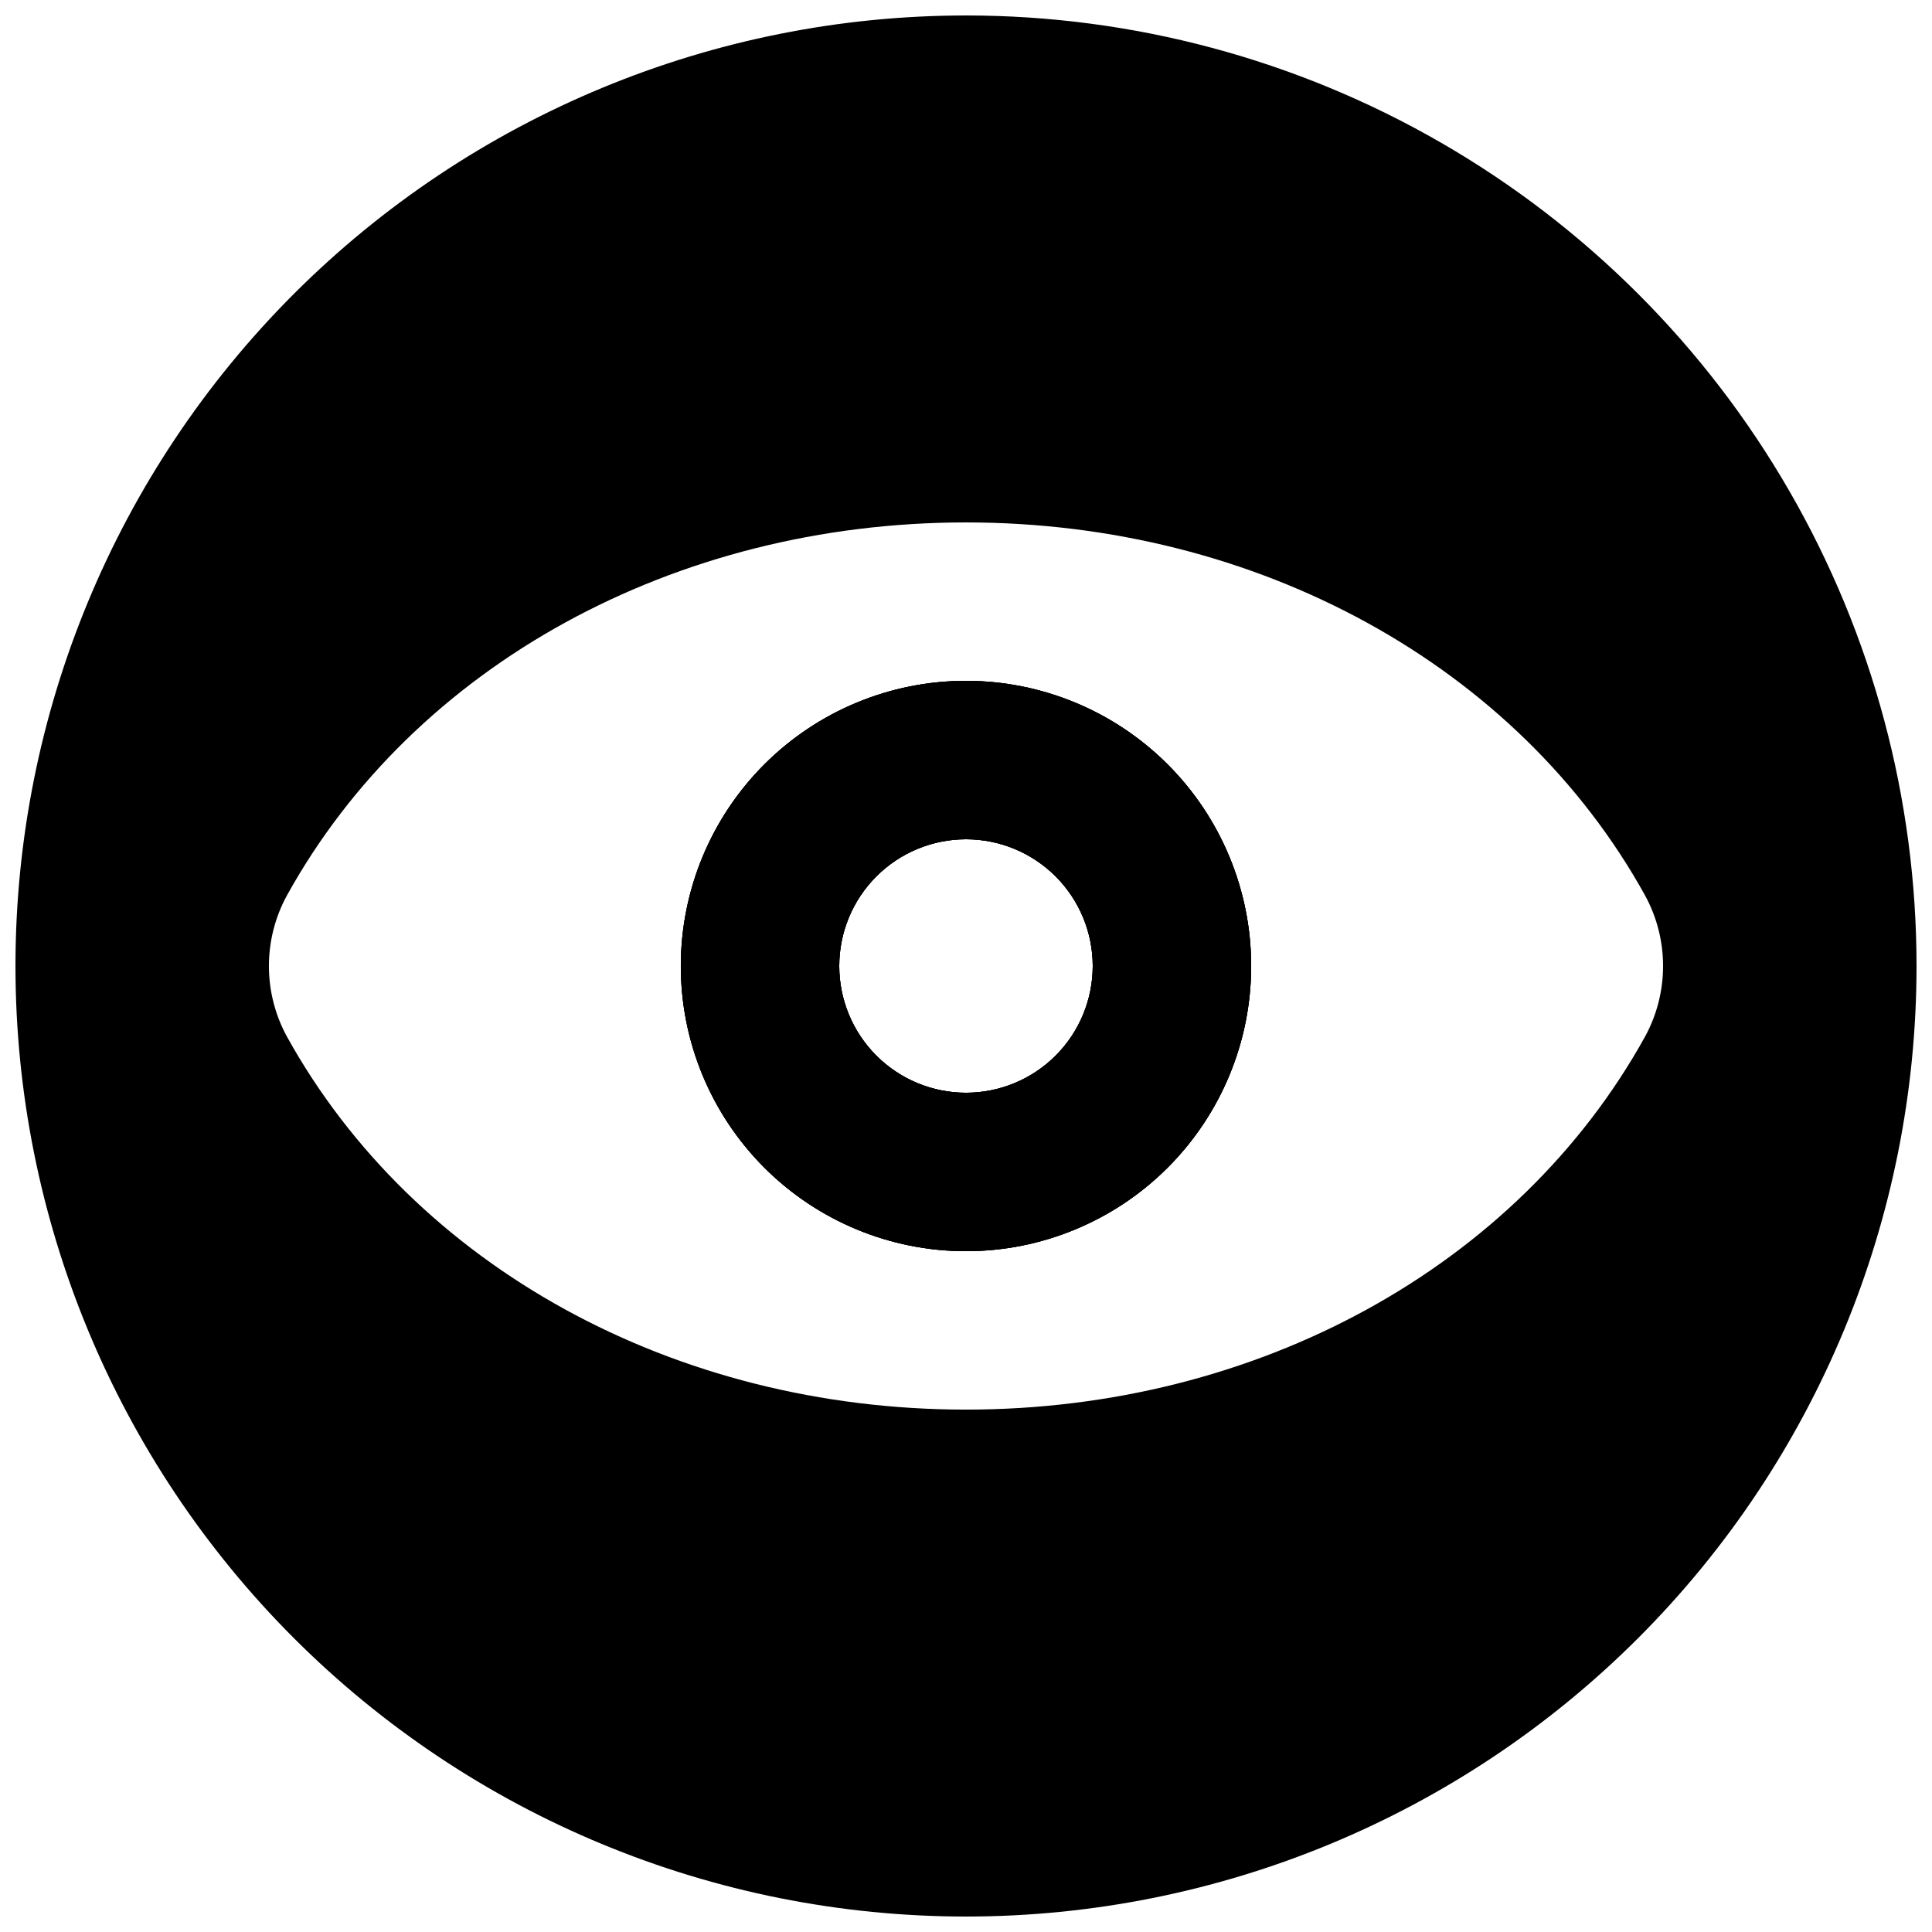 <?xml version="1.0" encoding="UTF-8"?>
<!-- Uploaded to: ICON Repo, www.iconrepo.com, Generator: ICON Repo Mixer Tools -->
<svg width="800px" height="800px" version="1.1" viewBox="144 144 512 512" xmlns="http://www.w3.org/2000/svg">
 <defs>
  <clipPath id="a">
   <path d="m148.09 148.09h503.81v503.81h-503.81z"/>
  </clipPath>
 </defs>
 <g clip-path="url(#a)">
  <path d="m400 324.43c-20.043 0-39.266 7.965-53.438 22.137s-22.137 33.395-22.137 53.438 7.965 39.262 22.137 53.438c14.172 14.172 33.395 22.133 53.438 22.133s39.262-7.961 53.438-22.133c14.172-14.176 22.133-33.395 22.133-53.438s-7.961-39.266-22.133-53.438c-14.176-14.172-33.395-22.137-53.438-22.137zm0 109.16c-8.91 0-17.453-3.539-23.75-9.836-6.301-6.301-9.84-14.844-9.84-23.75 0-8.91 3.539-17.453 9.84-23.75 6.297-6.301 14.84-9.84 23.75-9.84 8.906 0 17.449 3.539 23.75 9.84 6.297 6.297 9.836 14.84 9.836 23.75 0 8.906-3.539 17.449-9.836 23.75-6.301 6.297-14.844 9.836-23.75 9.836zm0-109.16c-20.043 0-39.266 7.965-53.438 22.137s-22.137 33.395-22.137 53.438 7.965 39.262 22.137 53.438c14.172 14.172 33.395 22.133 53.438 22.133s39.262-7.961 53.438-22.133c14.172-14.176 22.133-33.395 22.133-53.438s-7.961-39.266-22.133-53.438c-14.176-14.172-33.395-22.137-53.438-22.137zm0 109.16c-8.91 0-17.453-3.539-23.75-9.836-6.301-6.301-9.84-14.844-9.84-23.75 0-8.91 3.539-17.453 9.84-23.75 6.297-6.301 14.84-9.84 23.75-9.84 8.906 0 17.449 3.539 23.75 9.84 6.297 6.297 9.836 14.84 9.836 23.75 0 8.906-3.539 17.449-9.836 23.75-6.301 6.297-14.844 9.836-23.75 9.836zm0-285.49c-66.812 0-130.88 26.539-178.12 73.781s-73.781 111.31-73.781 178.12c0 66.809 26.539 130.88 73.781 178.12 47.242 47.242 111.31 73.781 178.12 73.781 66.809 0 130.88-26.539 178.12-73.781 47.242-47.242 73.781-111.31 73.781-178.12 0-44.219-11.637-87.66-33.746-125.95-22.109-38.297-53.91-70.094-92.207-92.203-38.293-22.109-81.73-33.75-125.95-33.75zm0 369.46c-77.168 0-146.19-37.871-179.95-98.832-6.379-11.668-6.379-25.781 0-37.449 33.754-60.961 102.78-98.832 179.95-98.832s146.19 37.871 179.95 98.832h-0.004c6.379 11.668 6.379 25.781 0 37.449-33.754 60.961-102.78 98.832-179.94 98.832zm0-193.13c-20.043 0-39.266 7.965-53.438 22.137s-22.137 33.395-22.137 53.438 7.965 39.262 22.137 53.438c14.172 14.172 33.395 22.133 53.438 22.133s39.262-7.961 53.438-22.133c14.172-14.176 22.133-33.395 22.133-53.438s-7.961-39.266-22.133-53.438c-14.176-14.172-33.395-22.137-53.438-22.137zm0 109.16c-8.91 0-17.453-3.539-23.75-9.836-6.301-6.301-9.84-14.844-9.84-23.75 0-8.91 3.539-17.453 9.84-23.75 6.297-6.301 14.84-9.84 23.75-9.84 8.906 0 17.449 3.539 23.75 9.84 6.297 6.297 9.836 14.84 9.836 23.75 0 8.906-3.539 17.449-9.836 23.75-6.301 6.297-14.844 9.836-23.75 9.836z"/>
 </g>
 <path d="m400 324.43c-20.043 0-39.266 7.965-53.438 22.137s-22.137 33.395-22.137 53.438 7.965 39.262 22.137 53.438c14.172 14.172 33.395 22.133 53.438 22.133s39.262-7.961 53.438-22.133c14.172-14.176 22.133-33.395 22.133-53.438s-7.961-39.266-22.133-53.438c-14.176-14.172-33.395-22.137-53.438-22.137zm0 109.16c-8.91 0-17.453-3.539-23.75-9.836-6.301-6.301-9.84-14.844-9.84-23.75 0-8.91 3.539-17.453 9.84-23.75 6.297-6.301 14.84-9.84 23.75-9.84 8.906 0 17.449 3.539 23.75 9.84 6.297 6.297 9.836 14.84 9.836 23.75 0 8.906-3.539 17.449-9.836 23.75-6.301 6.297-14.844 9.836-23.75 9.836z"/>
 <path d="m400 324.43c-20.043 0-39.266 7.965-53.438 22.137s-22.137 33.395-22.137 53.438 7.965 39.262 22.137 53.438c14.172 14.172 33.395 22.133 53.438 22.133s39.262-7.961 53.438-22.133c14.172-14.176 22.133-33.395 22.133-53.438s-7.961-39.266-22.133-53.438c-14.176-14.172-33.395-22.137-53.438-22.137zm0 109.16c-8.91 0-17.453-3.539-23.75-9.836-6.301-6.301-9.84-14.844-9.84-23.75 0-8.91 3.539-17.453 9.84-23.75 6.297-6.301 14.84-9.84 23.75-9.84 8.906 0 17.449 3.539 23.75 9.84 6.297 6.297 9.836 14.84 9.836 23.75 0 8.906-3.539 17.449-9.836 23.75-6.301 6.297-14.844 9.836-23.75 9.836z"/>
</svg>